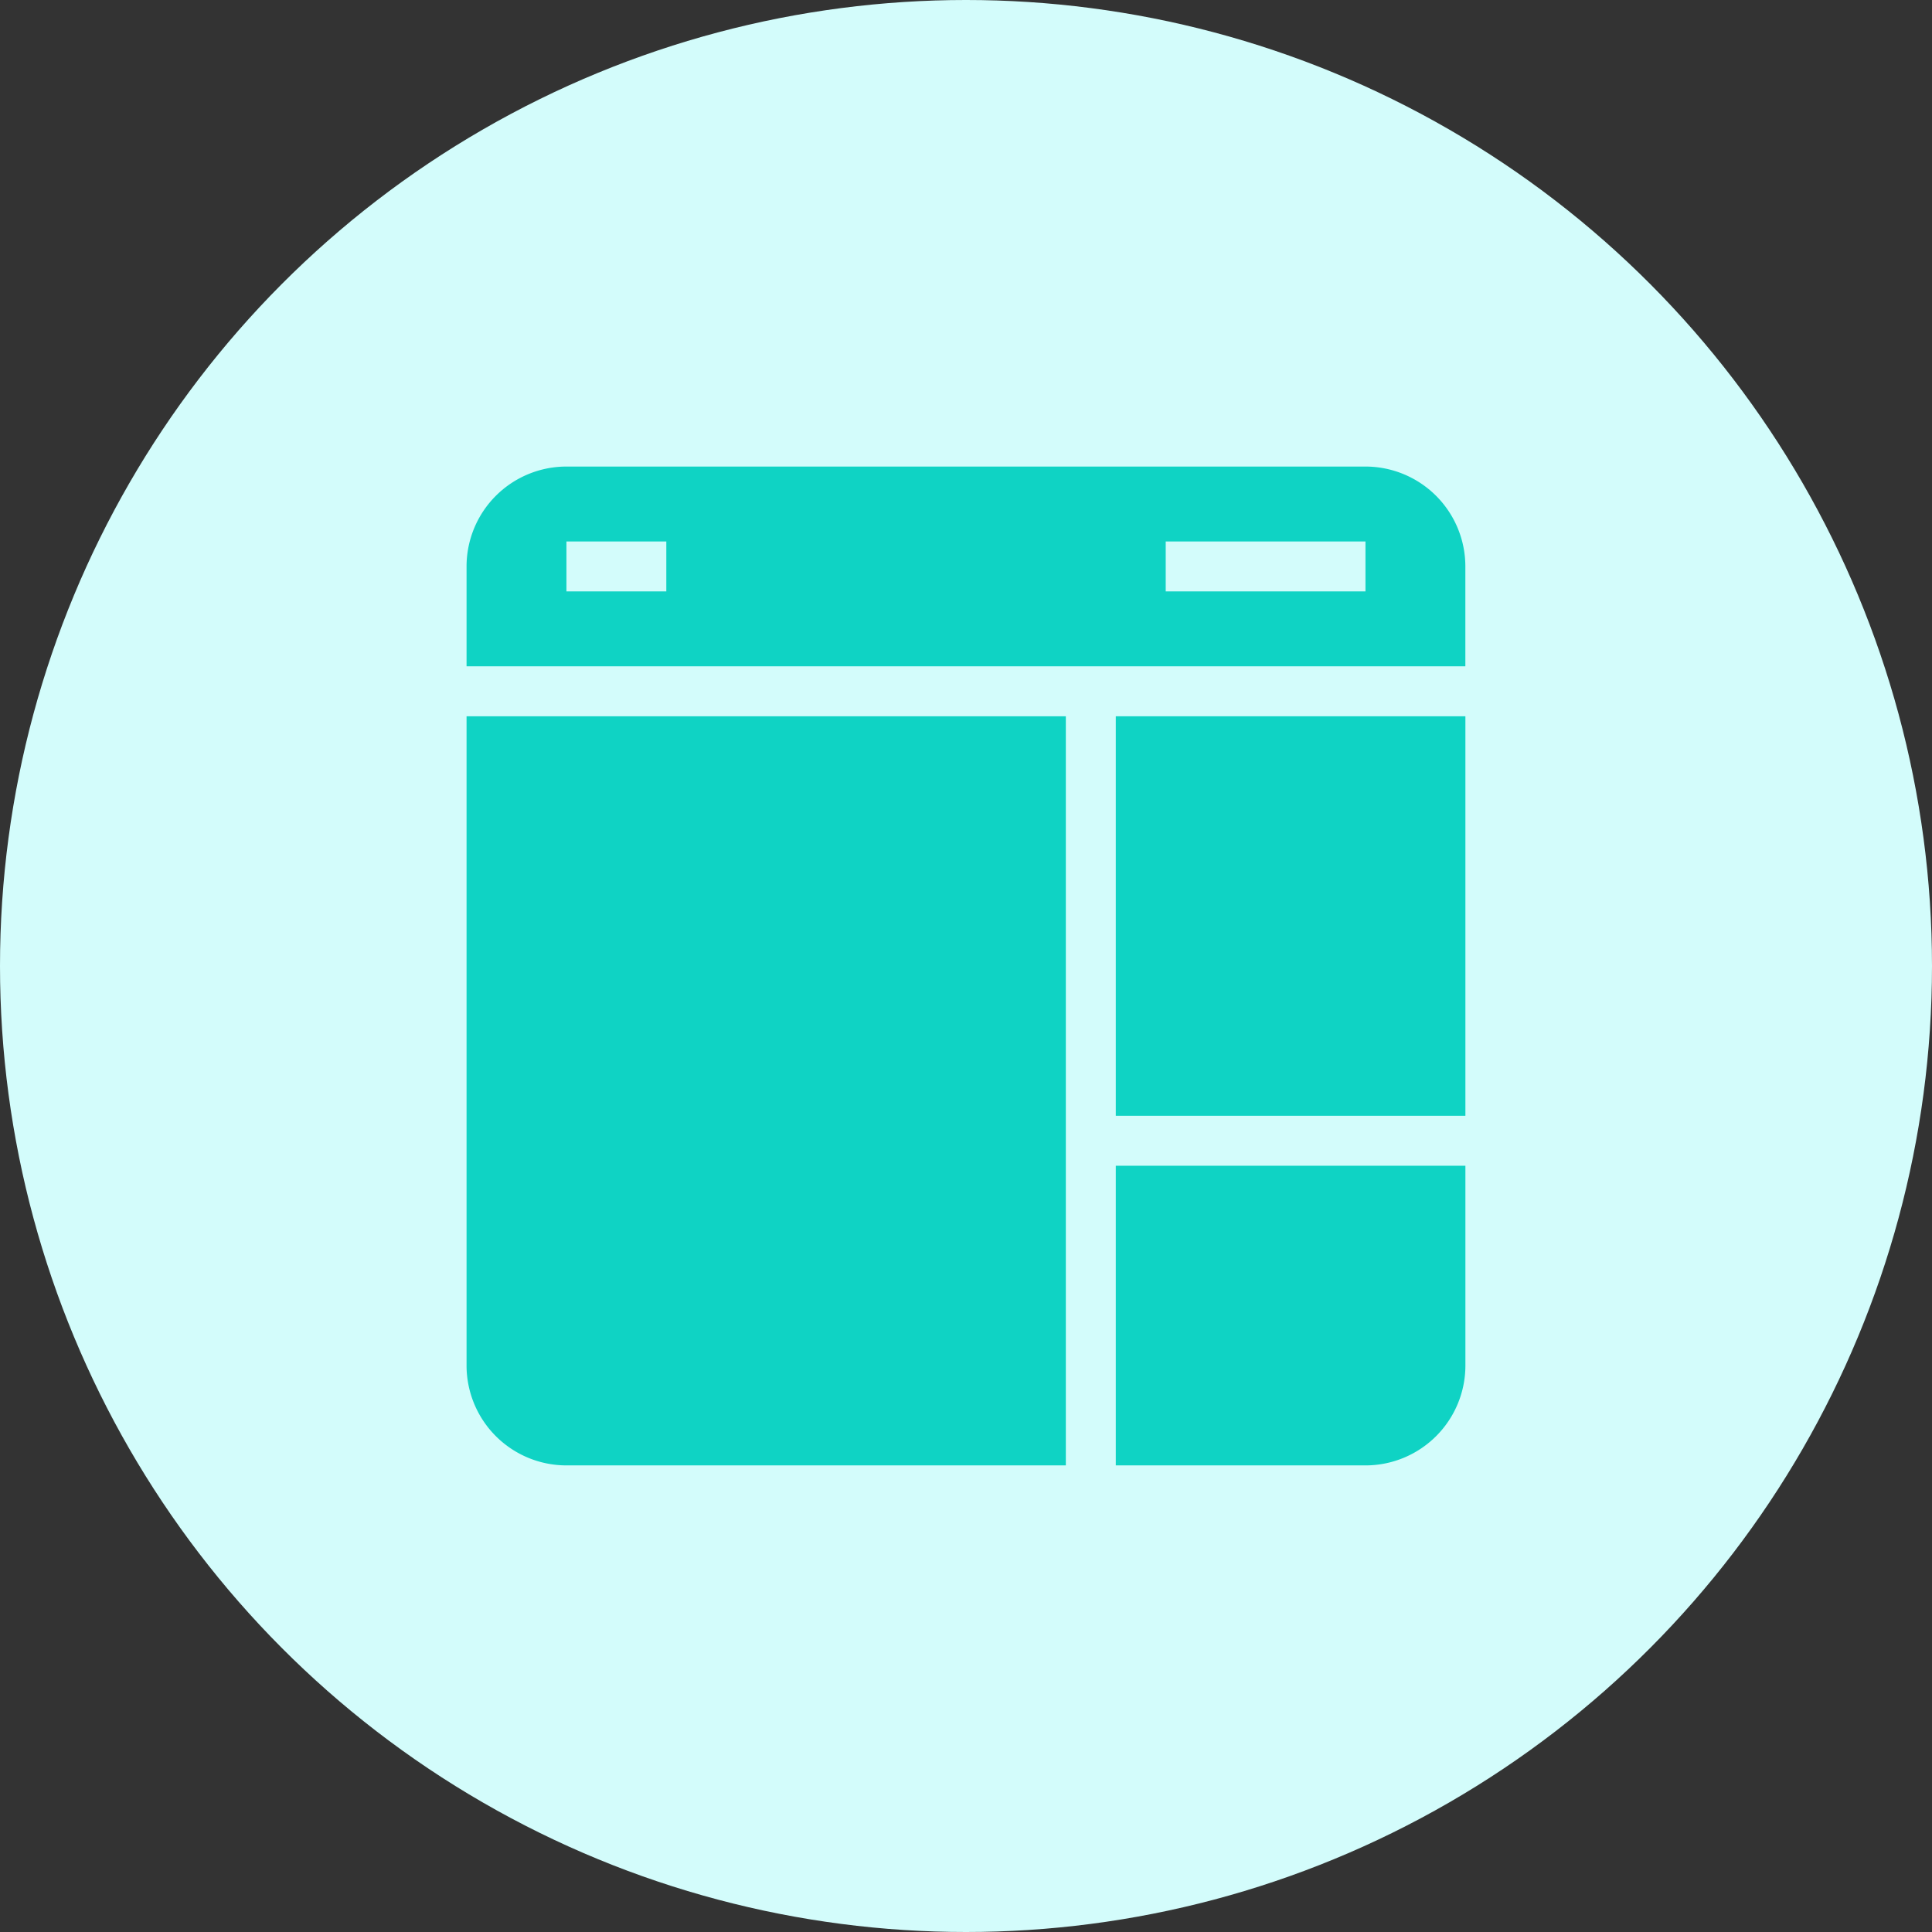 <?xml version="1.0" encoding="UTF-8"?> <svg xmlns="http://www.w3.org/2000/svg" xmlns:xlink="http://www.w3.org/1999/xlink" width="43" height="43" viewBox="0 0 43 43"><rect x="0" y="0" width="43" height="43" fill="#333333" stroke="none"/><defs><clipPath id="clip-Img-recrutement-avantages-2"><rect width="43" height="43"></rect></clipPath></defs><g id="Img-recrutement-avantages-2" clip-path="url(#clip-Img-recrutement-avantages-2)"><circle id="Ellipse_468" data-name="Ellipse 468" cx="21.5" cy="21.5" r="21.5" fill="#d3fcfb"></circle><g id="Groupe_8782" data-name="Groupe 8782" transform="translate(0.607 0.607)"><path id="Tracé_9850" data-name="Tracé 9850" d="M20.007,0H2.223A2.224,2.224,0,0,0,0,2.223V4.446H22.23V2.223A2.224,2.224,0,0,0,20.007,0m0,2.779H15.561V1.667h4.446Zm-15.561,0H2.223V1.667H4.446Z" transform="translate(9.777 9.777)" fill="#0fd3c4"></path><rect id="Rectangle_8667" data-name="Rectangle 8667" width="7.781" height="8.892" transform="translate(24.227 15.335)" fill="#0fd3c4"></rect><path id="Tracé_9851" data-name="Tracé 9851" d="M63.05,74.569h5.558a2.224,2.224,0,0,0,2.223-2.223V67.9H63.05Z" transform="translate(-38.823 -42.561)" fill="#0fd3c4"></path><path id="Tracé_9852" data-name="Tracé 9852" d="M0,38.7a2.224,2.224,0,0,0,2.223,2.223H13.338V24.25H0Z" transform="translate(9.777 -8.915)" fill="#0fd3c4"></path></g></g></svg> 